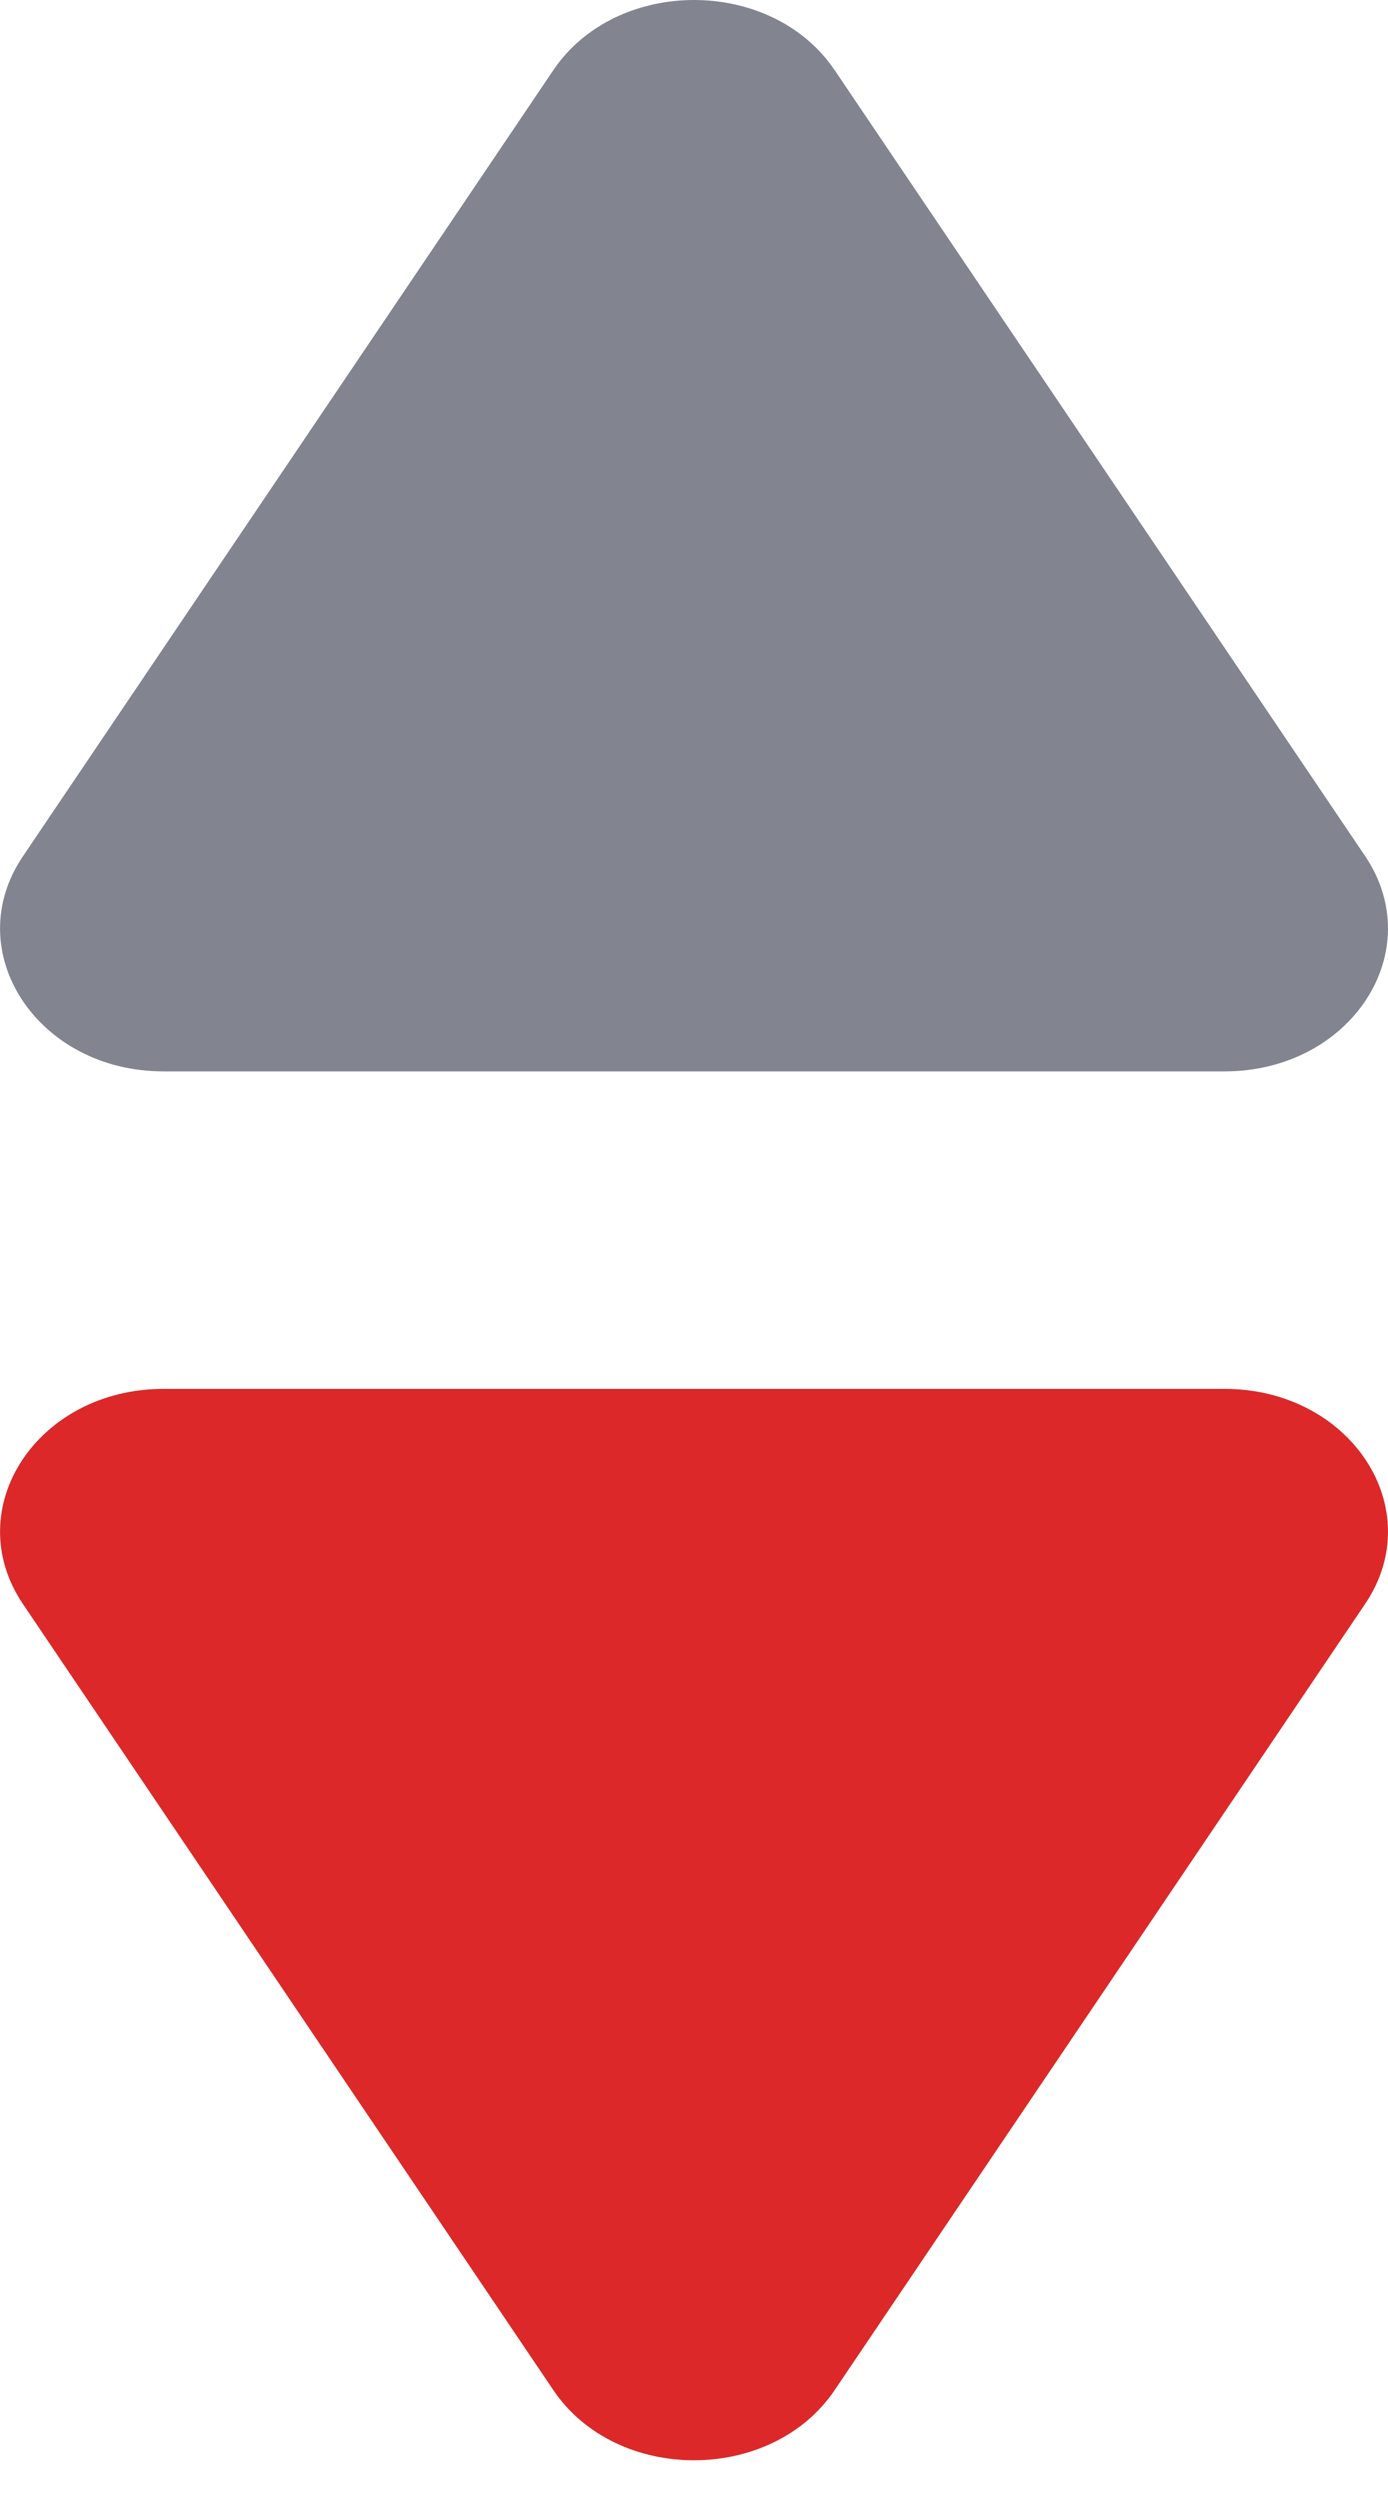 <?xml version="1.0" encoding="UTF-8"?>
<svg width="5px" height="9px" viewBox="0 0 5 9" version="1.1" xmlns="http://www.w3.org/2000/svg" xmlns:xlink="http://www.w3.org/1999/xlink">
    <title>形状 2</title>
    <g id="页面-1" stroke="none" stroke-width="1" fill="none" fill-rule="evenodd">
        <g id="优质资源" transform="translate(-652, -476)" fill-rule="nonzero">
            <g id="Capsule-Tab-胶囊切换/Primary/SizeS/group/Text/02-Hover" transform="translate(360, 464)">
                <g id="编组-18" transform="translate(290, 12)">
                    <path d="M6.411,3.857 L2.589,3.857 C2.134,3.857 1.851,3.424 2.083,3.082 L3.993,0.253 C4.107,0.084 4.304,0 4.5,0 C4.696,0 4.893,0.084 5.007,0.253 L6.917,3.081 C7.149,3.424 6.867,3.857 6.411,3.857 L6.411,3.857 Z" id="形状备份-2" fill="#828590"></path>
                    <path d="M6.917,5.775 L5.007,8.604 C4.893,8.773 4.696,8.857 4.5,8.857 C4.304,8.857 4.107,8.773 3.993,8.604 L2.083,5.775 C1.851,5.432 2.134,5 2.589,5 L6.411,5 C6.867,5 7.149,5.433 6.917,5.775 Z" id="路径" fill="#DC2828"></path>
                </g>
            </g>
        </g>
    </g>
</svg>